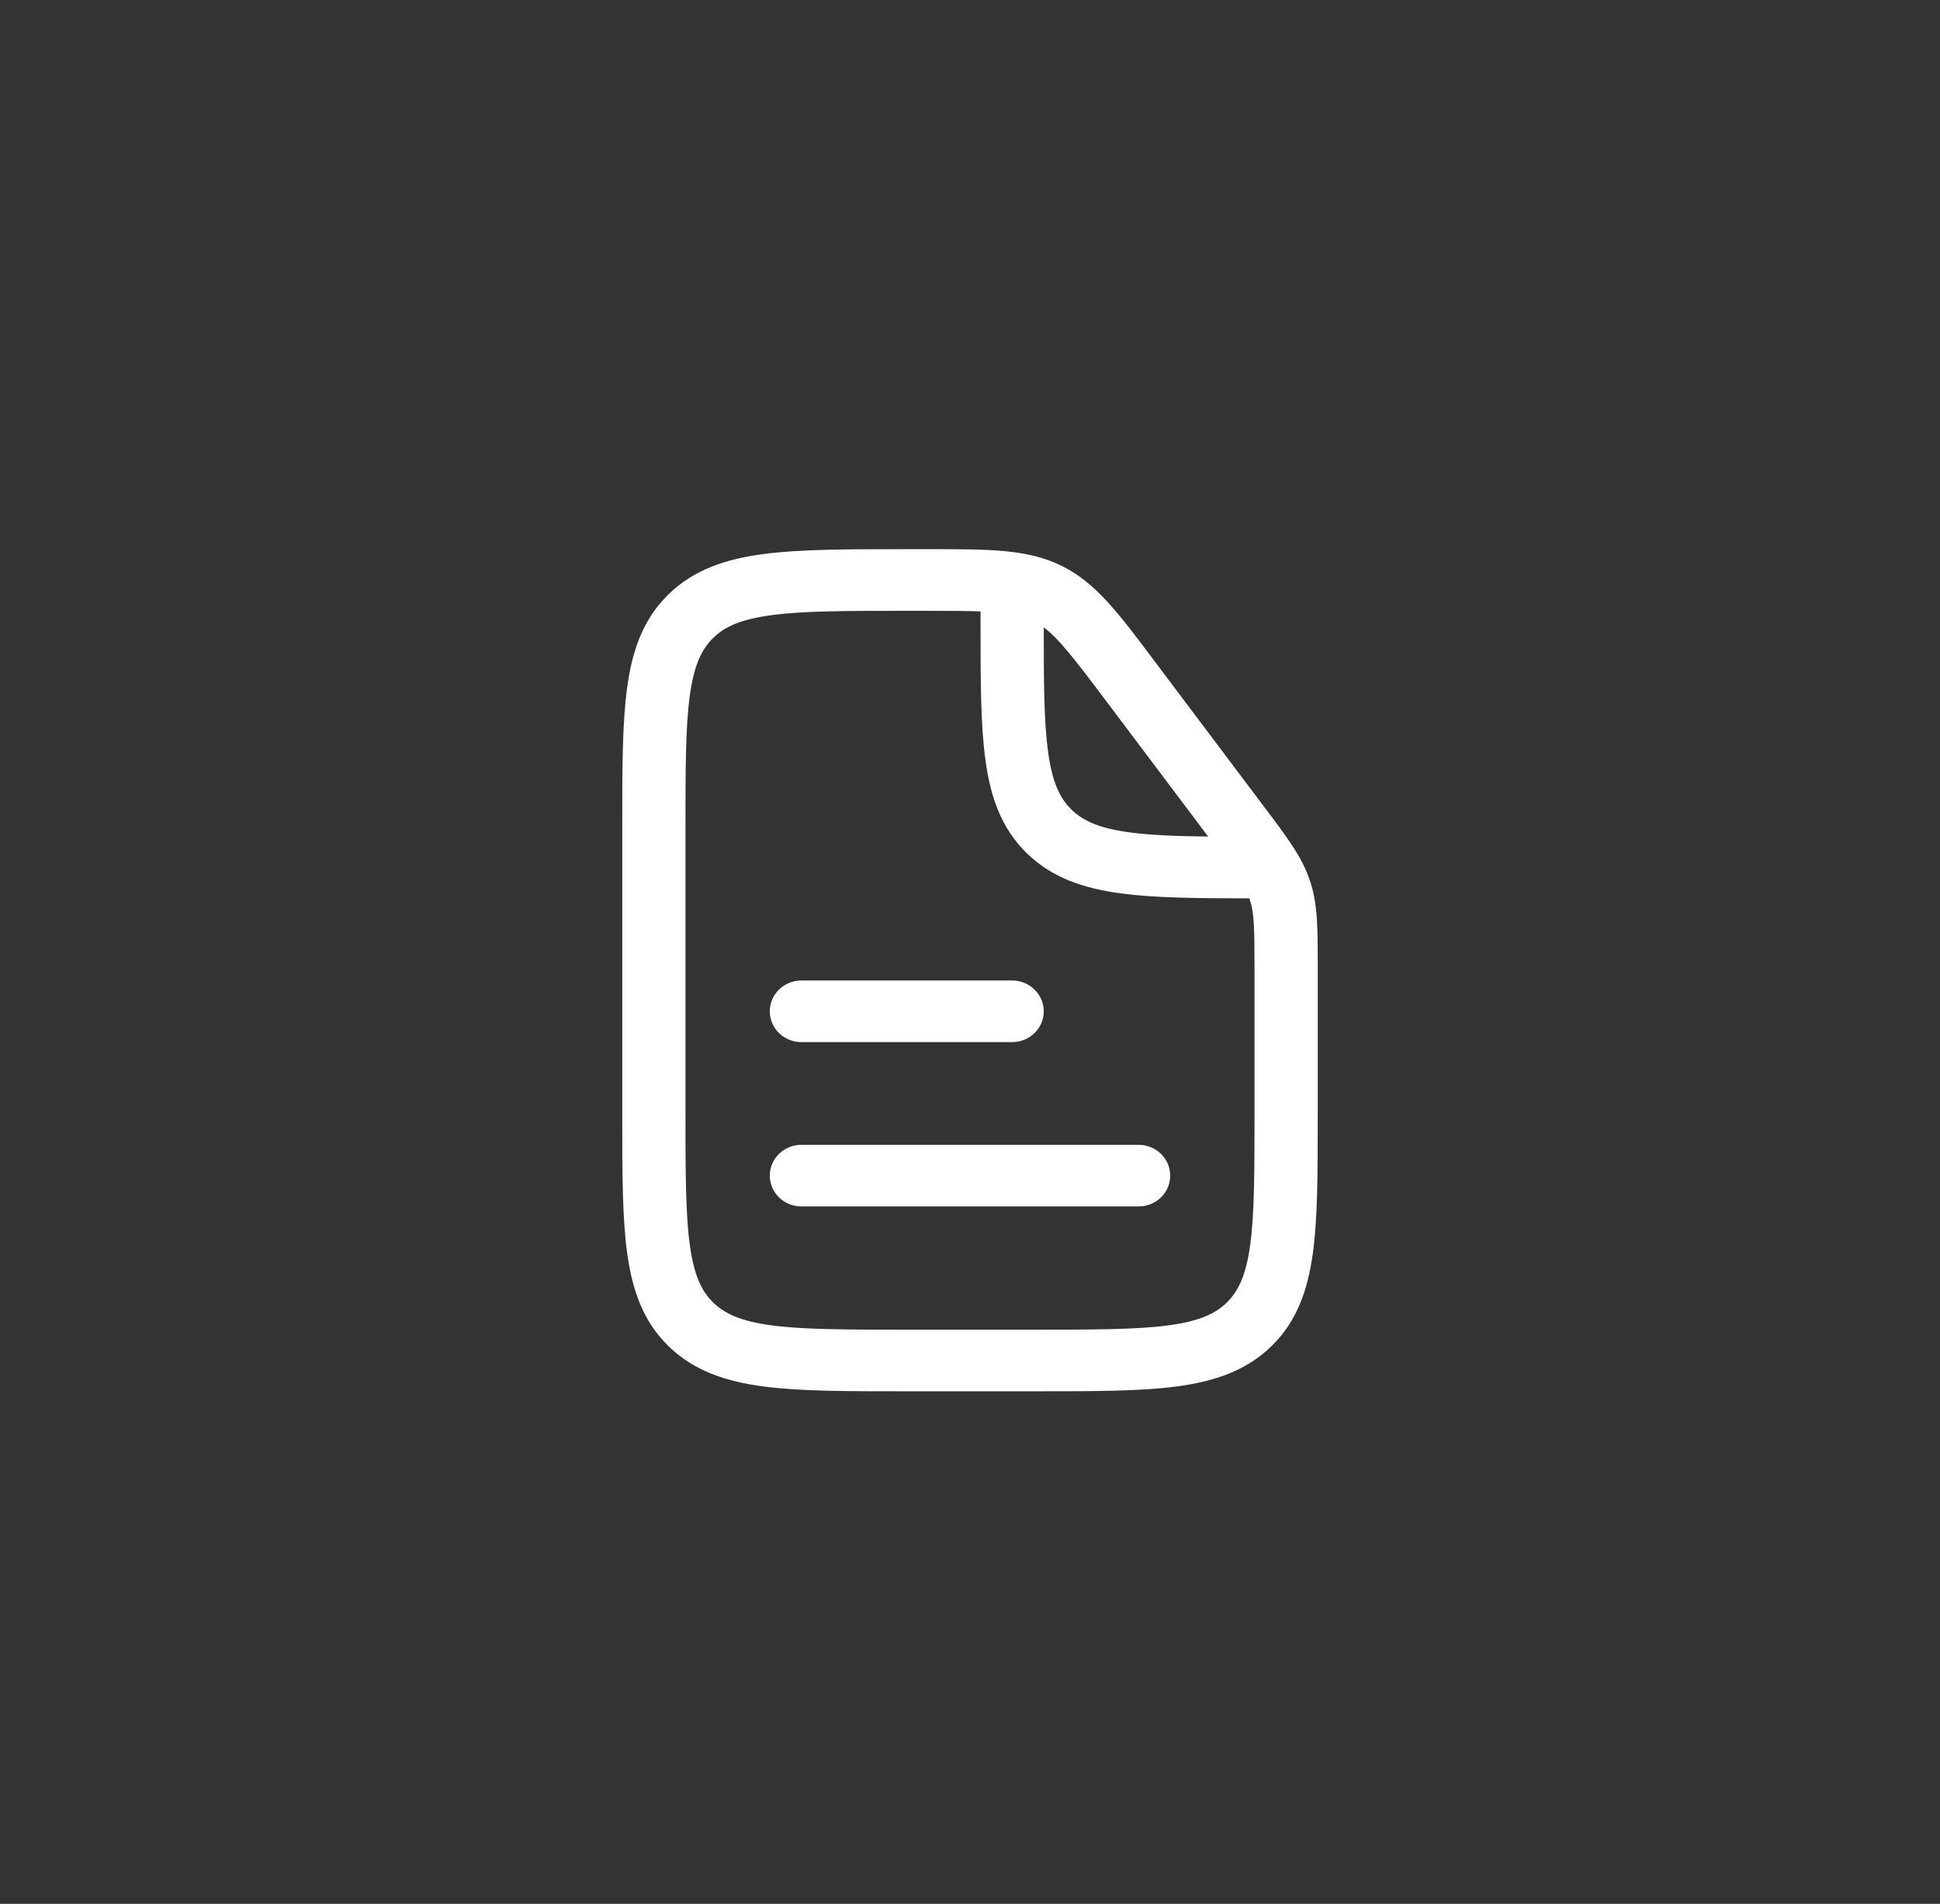<svg width="53" height="52" viewBox="0 0 53 52" fill="none" xmlns="http://www.w3.org/2000/svg">
<rect x="0" y="0" width="53" height="52" fill="#333333" stroke="none"/>
<path fill-rule="evenodd" clip-rule="evenodd" d="M25.503 15C27.023 15 28.081 14.999 29.003 15.454C29.928 15.91 30.552 16.741 31.45 17.936L34.571 22.083C35.162 22.866 35.571 23.409 35.786 24.049C36.001 24.688 36 25.362 36 26.334V30.488C36 32.022 36 33.26 35.866 34.233C35.726 35.242 35.429 36.093 34.736 36.768C34.042 37.444 33.17 37.733 32.133 37.87C31.135 38 29.865 38 28.291 38H24.709C23.135 38 21.865 38 20.867 37.87C19.83 37.733 18.958 37.444 18.264 36.768C17.571 36.093 17.274 35.242 17.135 34.233C17 33.26 17 32.022 17 30.488V22.512C17 20.978 17 19.74 17.135 18.767C17.273 17.758 17.572 16.907 18.264 16.232C18.958 15.556 19.83 15.267 20.867 15.131C21.865 15 23.135 15 24.709 15H25.504H25.503ZM25.302 16.683C25.924 16.683 26.404 16.685 26.788 16.699V17.024C26.788 18.559 26.788 19.795 26.923 20.769C27.061 21.779 27.36 22.629 28.052 23.305C28.745 23.98 29.618 24.27 30.655 24.406C31.575 24.526 32.725 24.535 34.132 24.537L34.144 24.573C34.262 24.926 34.273 25.313 34.273 26.46V30.427C34.273 32.037 34.27 33.16 34.154 34.008C34.04 34.832 33.832 35.267 33.514 35.578C33.195 35.889 32.748 36.09 31.902 36.202C31.034 36.315 29.88 36.317 28.227 36.317H24.773C23.12 36.317 21.966 36.315 21.097 36.202C20.252 36.09 19.805 35.887 19.486 35.578C19.167 35.267 18.96 34.832 18.846 34.007C18.73 33.16 18.727 32.037 18.727 30.427V22.573C18.727 20.963 18.73 19.839 18.846 18.992C18.96 18.168 19.168 17.733 19.486 17.422C19.805 17.111 20.252 16.91 21.098 16.799C21.966 16.685 23.12 16.683 24.773 16.683H25.302ZM30.177 19.09L33.006 22.848C32.139 22.839 31.451 22.812 30.885 22.738C30.04 22.627 29.593 22.424 29.274 22.114C28.955 21.803 28.748 21.368 28.634 20.544C28.521 19.728 28.515 18.654 28.515 17.134C28.907 17.427 29.32 17.951 30.177 19.09ZM21.03 27.622C21.03 27.399 21.121 27.185 21.283 27.027C21.445 26.869 21.665 26.78 21.894 26.78H27.651C27.881 26.78 28.1 26.869 28.262 27.027C28.424 27.185 28.515 27.399 28.515 27.622C28.515 27.845 28.424 28.059 28.262 28.217C28.1 28.375 27.881 28.463 27.651 28.463H21.894C21.665 28.463 21.445 28.375 21.283 28.217C21.121 28.059 21.03 27.845 21.03 27.622ZM21.03 32.11C21.03 31.887 21.121 31.673 21.283 31.515C21.445 31.357 21.665 31.268 21.894 31.268H31.106C31.335 31.268 31.555 31.357 31.717 31.515C31.879 31.673 31.97 31.887 31.97 32.11C31.97 32.333 31.879 32.547 31.717 32.705C31.555 32.863 31.335 32.951 31.106 32.951H21.894C21.665 32.951 21.445 32.863 21.283 32.705C21.121 32.547 21.03 32.333 21.03 32.11Z" fill="white"/>
</svg>
